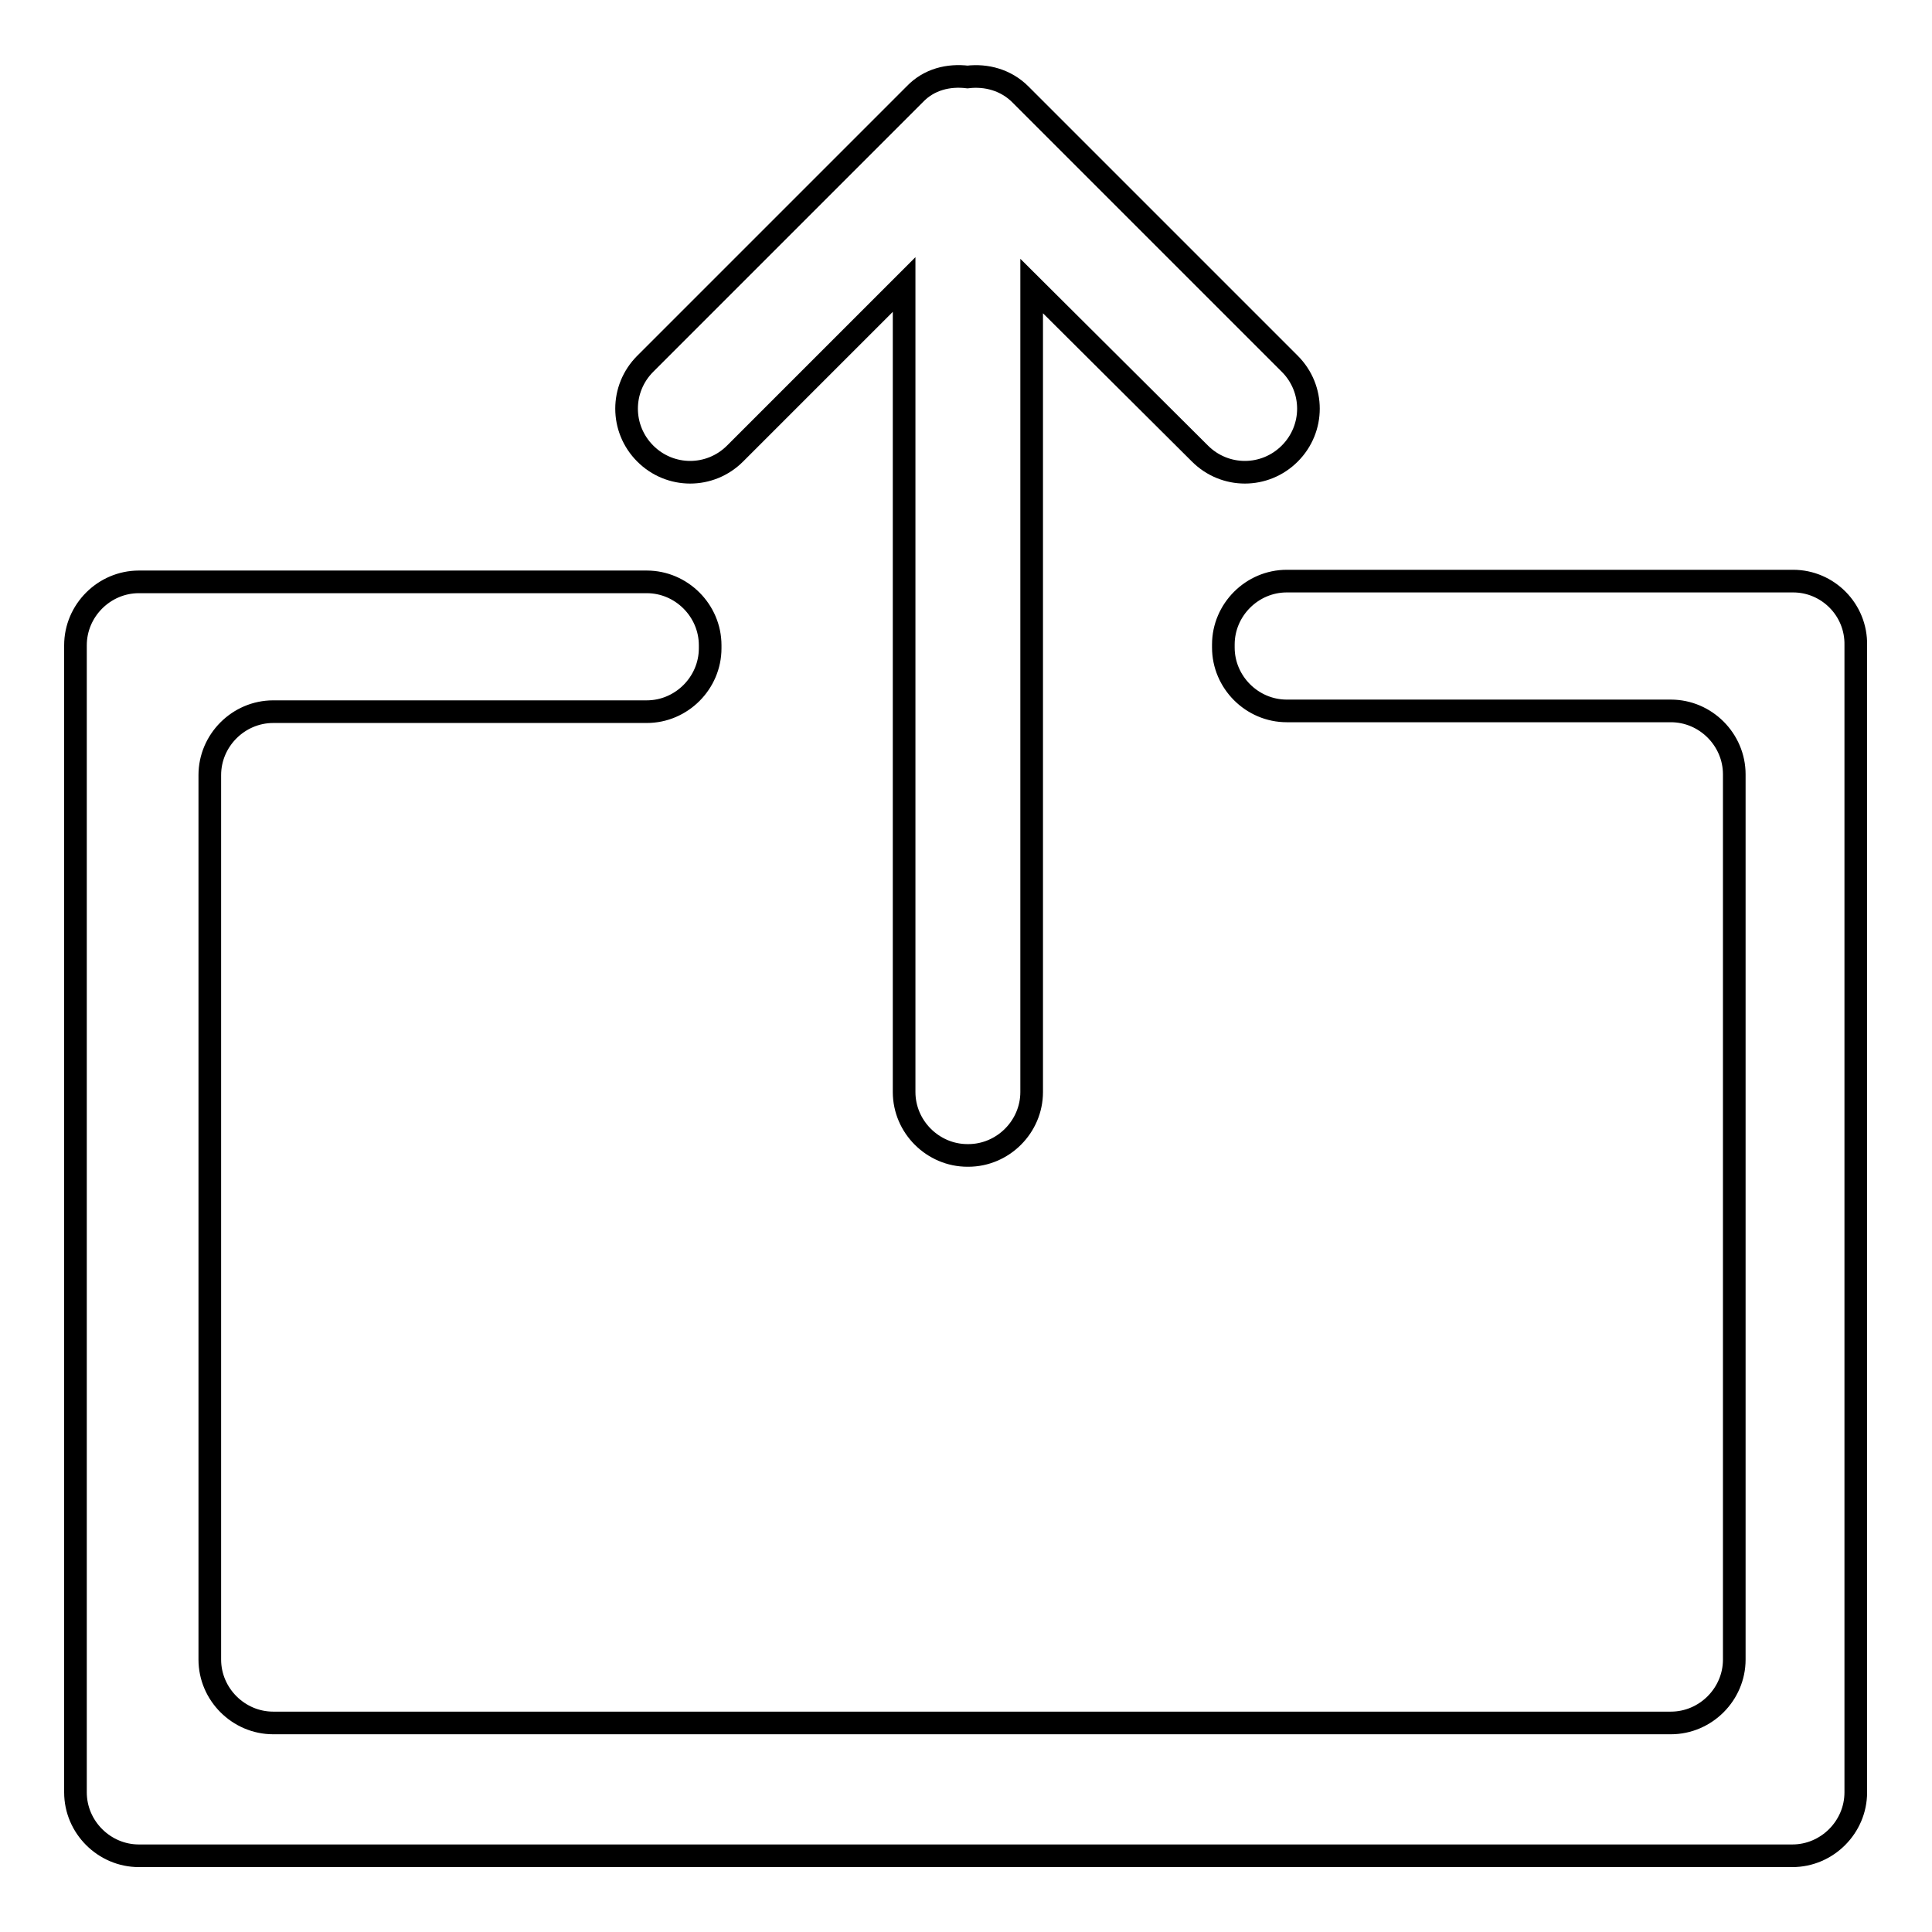 <?xml version="1.0" encoding="utf-8"?>
<!-- Svg Vector Icons : http://www.onlinewebfonts.com/icon -->
<!DOCTYPE svg PUBLIC "-//W3C//DTD SVG 1.1//EN" "http://www.w3.org/Graphics/SVG/1.1/DTD/svg11.dtd">
<svg version="1.1" xmlns="http://www.w3.org/2000/svg" xmlns:xlink="http://www.w3.org/1999/xlink" x="0px" y="0px" viewBox="0 0 256 256" enable-background="new 0 0 256 256" xml:space="preserve">
<g><g><path stroke-width="3" fill-opacity="0" stroke="#000000"  d="M97.4,60.1l22.4-22.4v107c0,4.6,3.8,8.4,8.4,8.4h0.1c4.6,0,8.4-3.8,8.4-8.4V37.9L159,60.1c3.3,3.3,8.6,3.3,11.9,0c3.3-3.3,3.3-8.6,0-11.9l-35.7-35.7c-1.9-1.9-4.5-2.6-7-2.3c-2.5-0.3-5.1,0.3-7,2.3L85.5,48.2c-3.3,3.3-3.3,8.6,0,11.9C88.8,63.4,94.1,63.4,97.4,60.1z"/><path stroke-width="3" fill-opacity="0" stroke="#000000"  d="M237.6,77h-47.2h-11.8h-8.1c-4.6,0-8.4,3.8-8.4,8.4v0.4c0,4.6,3.8,8.4,8.4,8.4h8.1h11.8h31c4.6,0,8.4,3.8,8.4,8.4v117.3c0,4.6-3.8,8.4-8.4,8.4H36.2c-4.6,0-8.4-3.8-8.4-8.4V102.7c0-4.6,3.8-8.4,8.4-8.4h29.5h12.1h7.9c4.6,0,8.4-3.8,8.4-8.4v-0.4c0-4.6-3.8-8.4-8.4-8.4h-7.9H65.7H18.4c-4.6,0-8.4,3.8-8.4,8.4v152c0,4.6,3.8,8.4,8.4,8.4h219.1c4.6,0,8.4-3.8,8.4-8.4v-152C246,80.8,242.2,77,237.6,77z"/></g></g>
</svg>